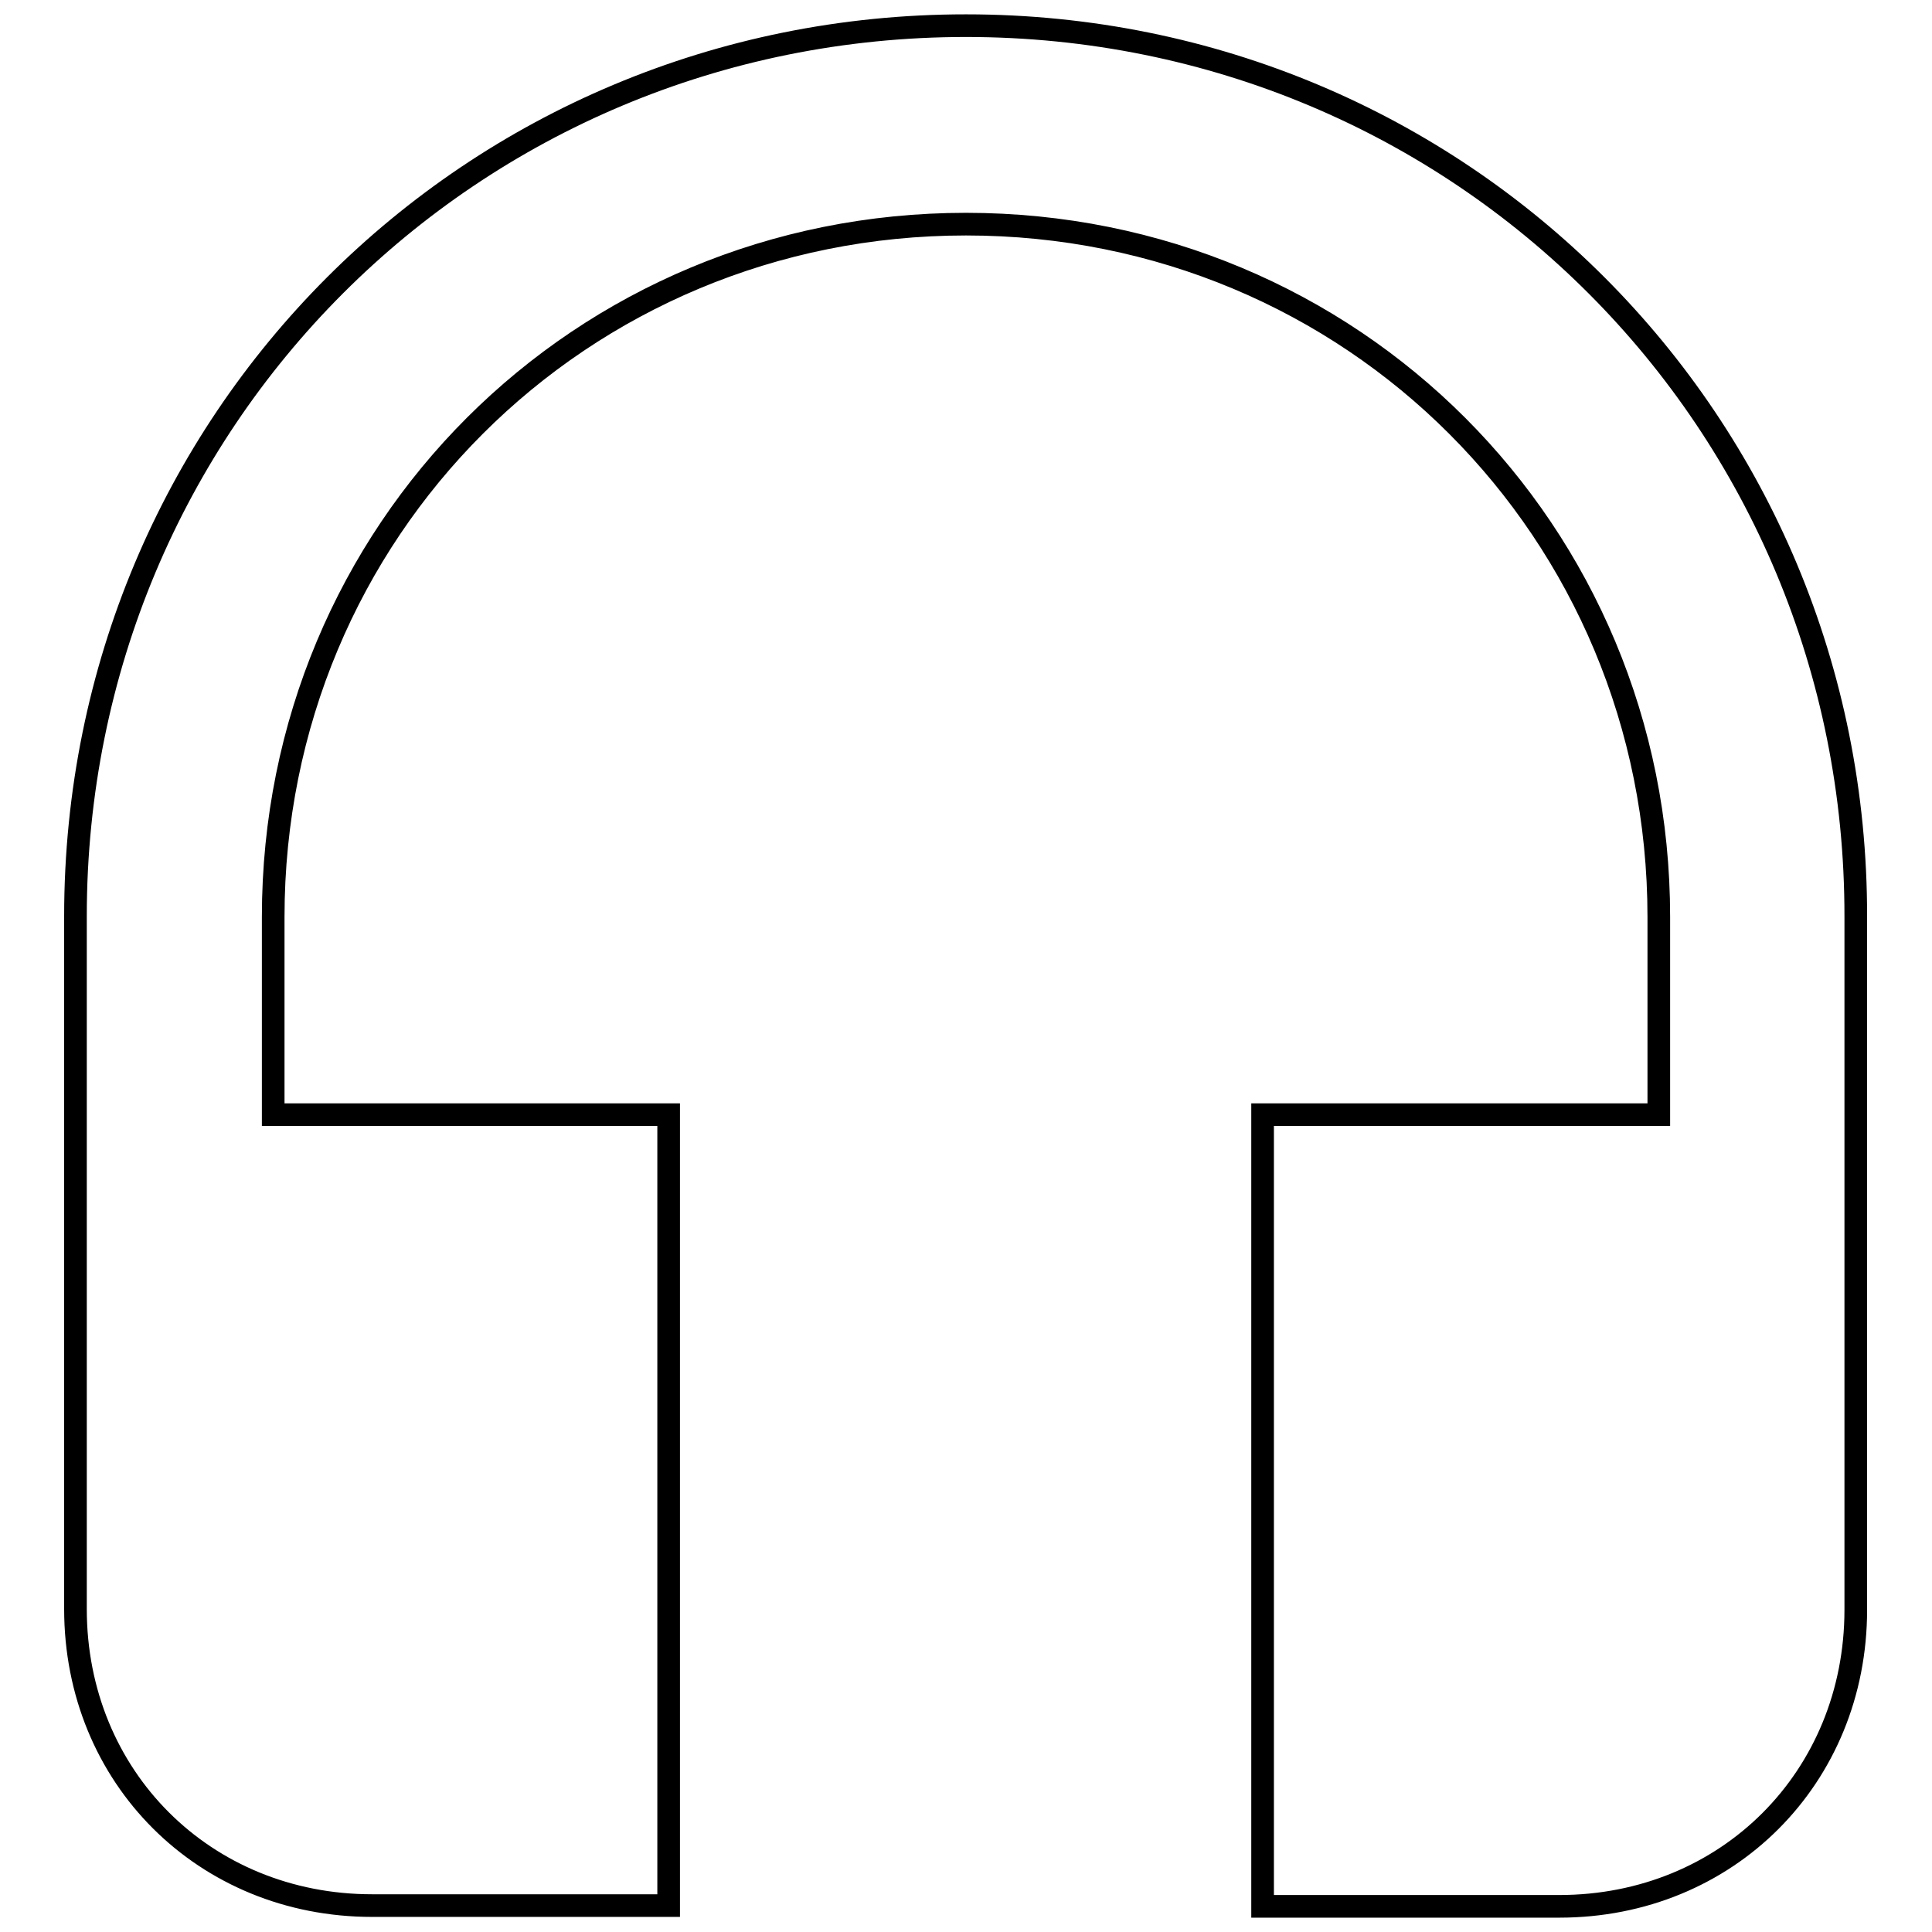 <?xml version="1.0" encoding="utf-8"?>
<!-- Svg Vector Icons : http://www.onlinewebfonts.com/icon -->
<!DOCTYPE svg PUBLIC "-//W3C//DTD SVG 1.1//EN" "http://www.w3.org/Graphics/SVG/1.1/DTD/svg11.dtd">
<svg version="1.1" xmlns="http://www.w3.org/2000/svg" xmlns:xlink="http://www.w3.org/1999/xlink" x="0px" y="0px" viewBox="0 0 256 256" enable-background="new 0 0 256 256" xml:space="preserve">
<g><g><g><g id="headset"><path stroke-width="3" fill-opacity="0" stroke="#000000"  d="M128,3.4c-65.6,0-118,52.4-118,118v91.8c0,22.3,17.1,39.3,39.3,39.3h39.3V147.7H36.2v-26.2c0-51.2,40.7-91.8,91.8-91.8c51.2,0,91.8,40.7,91.8,91.8v26.2h-52.5v104.9h39.3c22.3,0,39.3-17.1,39.3-39.3v-91.8C246,55.9,193.6,3.4,128,3.4z"/></g></g><g></g><g></g><g></g><g></g><g></g><g></g><g></g><g></g><g></g><g></g><g></g><g></g><g></g><g></g><g></g></g></g>
</svg>